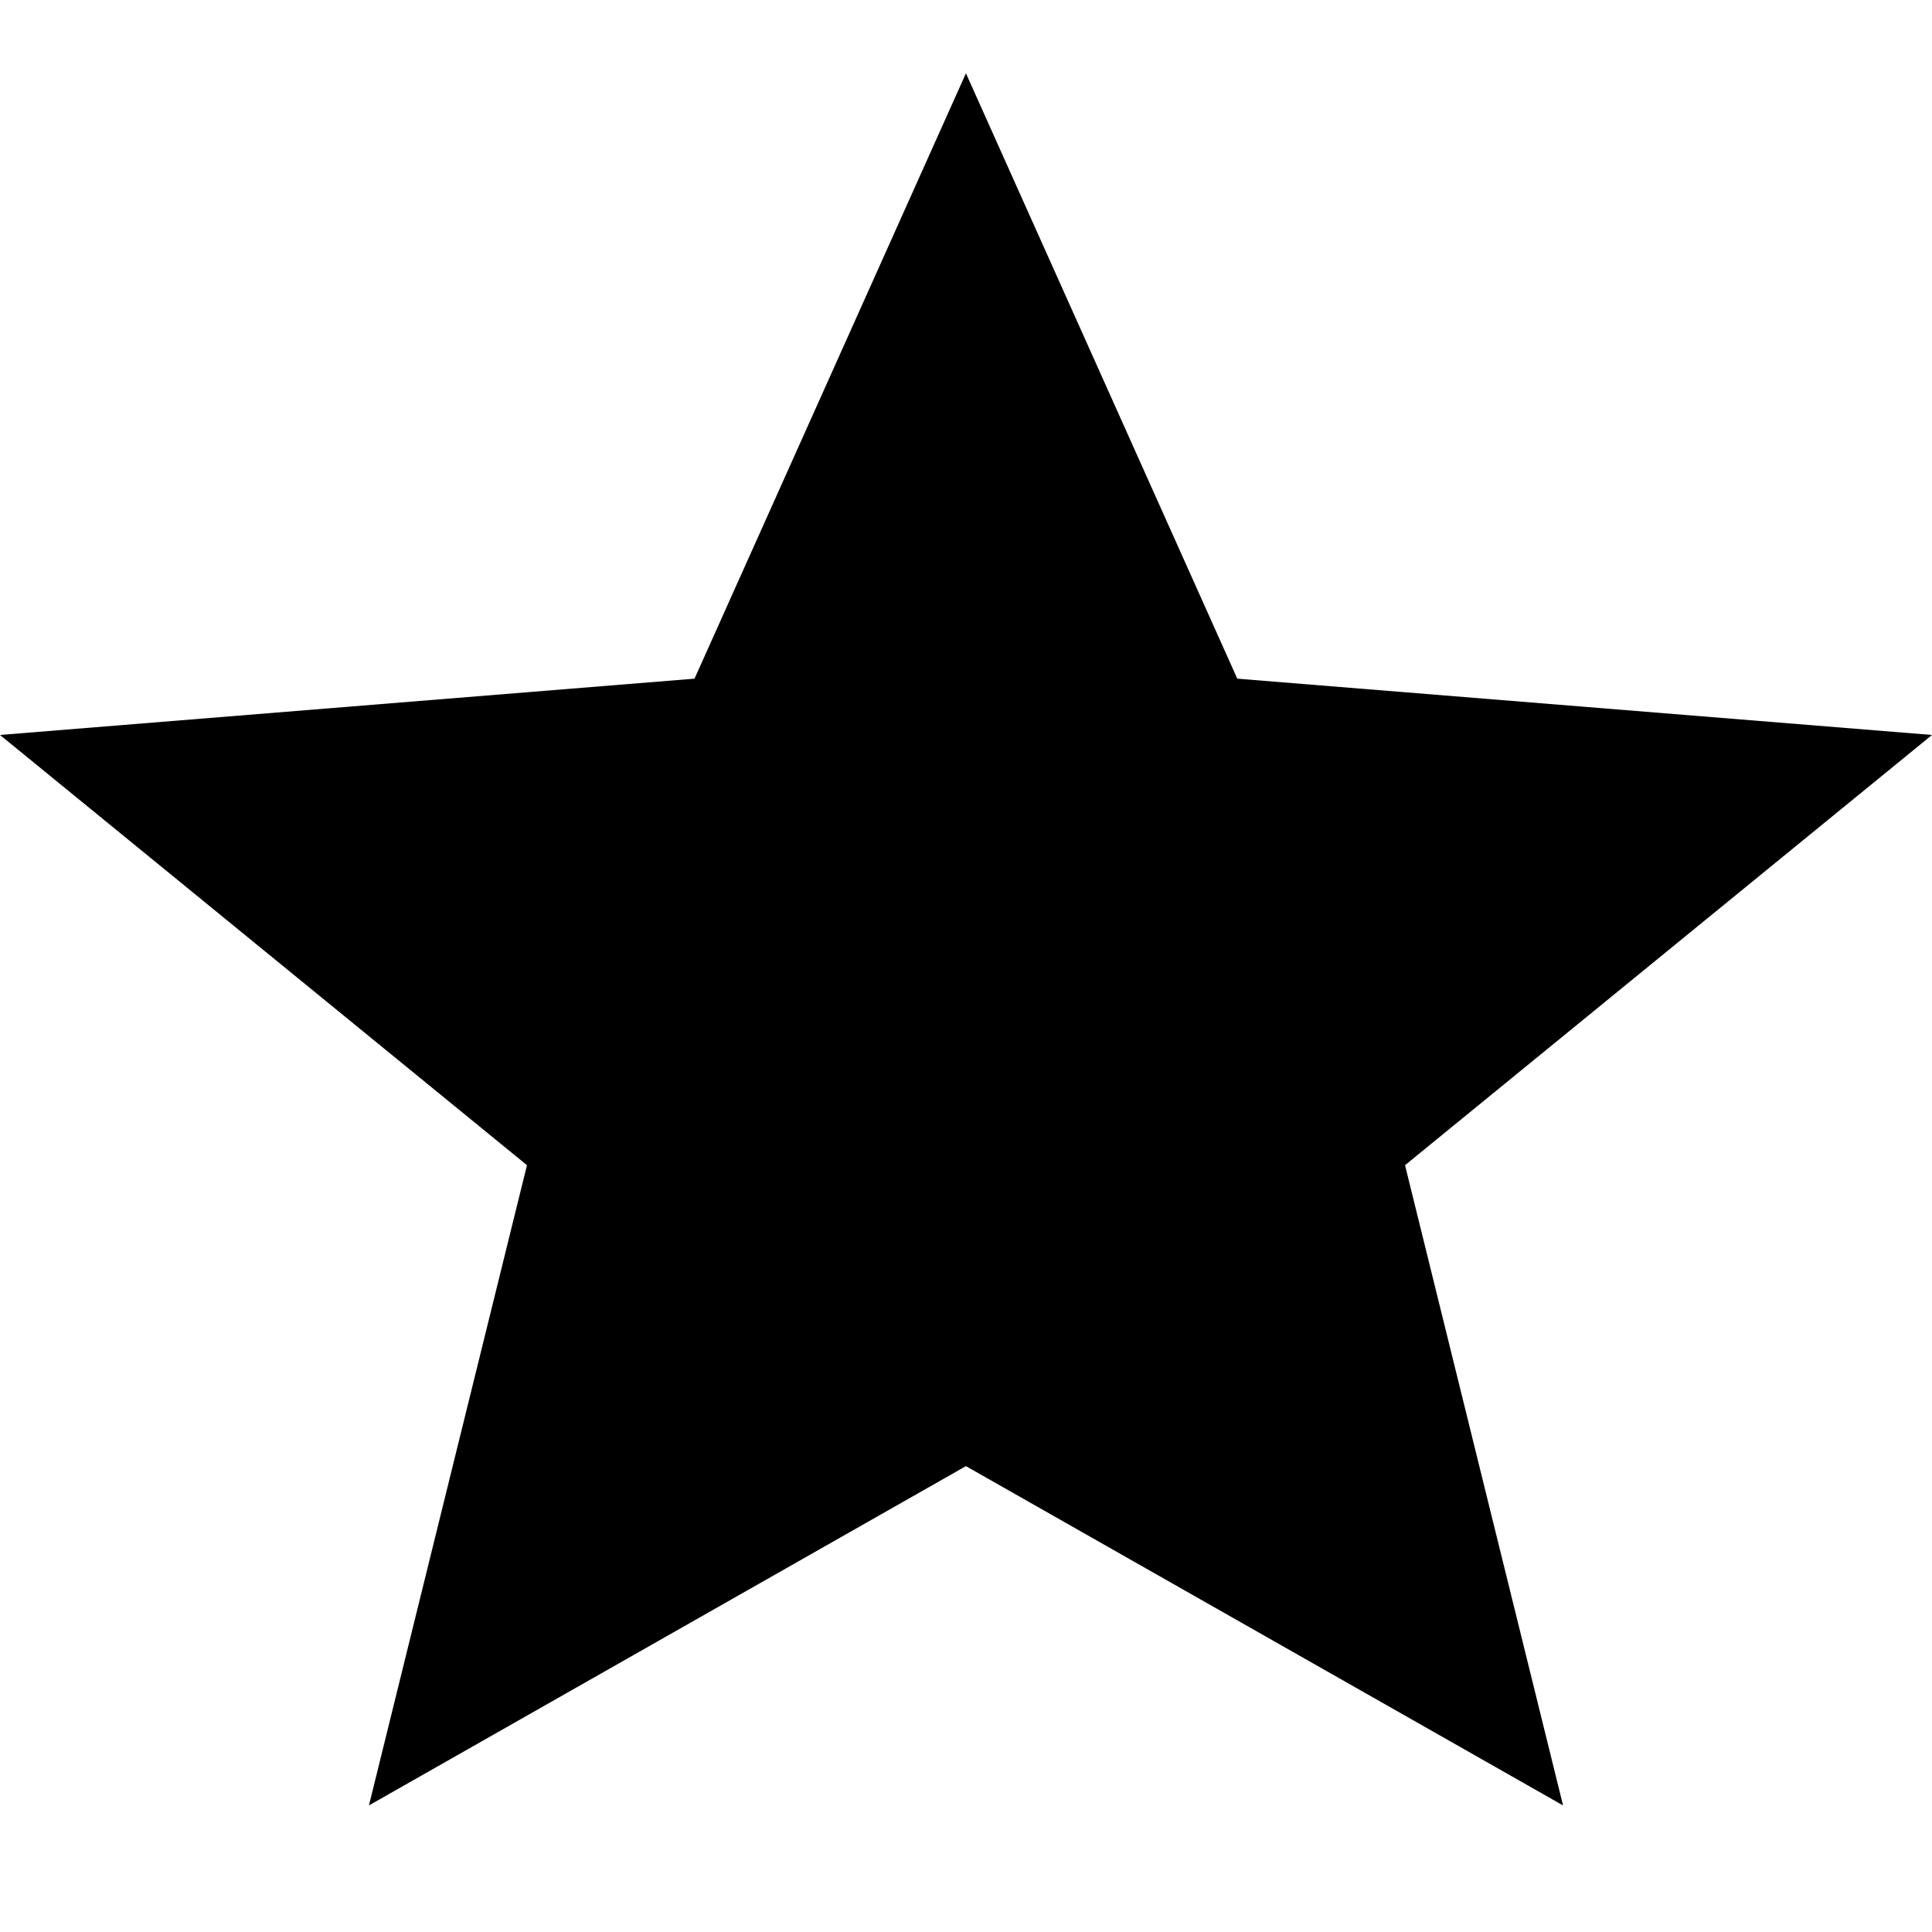 <?xml version="1.0" encoding="UTF-8"?>
<svg id="Layer_1" data-name="Layer 1" xmlns="http://www.w3.org/2000/svg" version="1.1" viewBox="0 0 29 29">
  <defs>
    <style>
      .cls-1 {
        stroke-width: 0px;
      }
    </style>
  </defs>
  <polygon class="cls-1" points="14.499 22.007 5.538 27.1 7.91 17.49 0 11.032 10.425 10.187 14.499 1.1 18.572 10.187 29 11.032 21.09 17.49 23.462 27.1 14.499 22.007"/>
</svg>